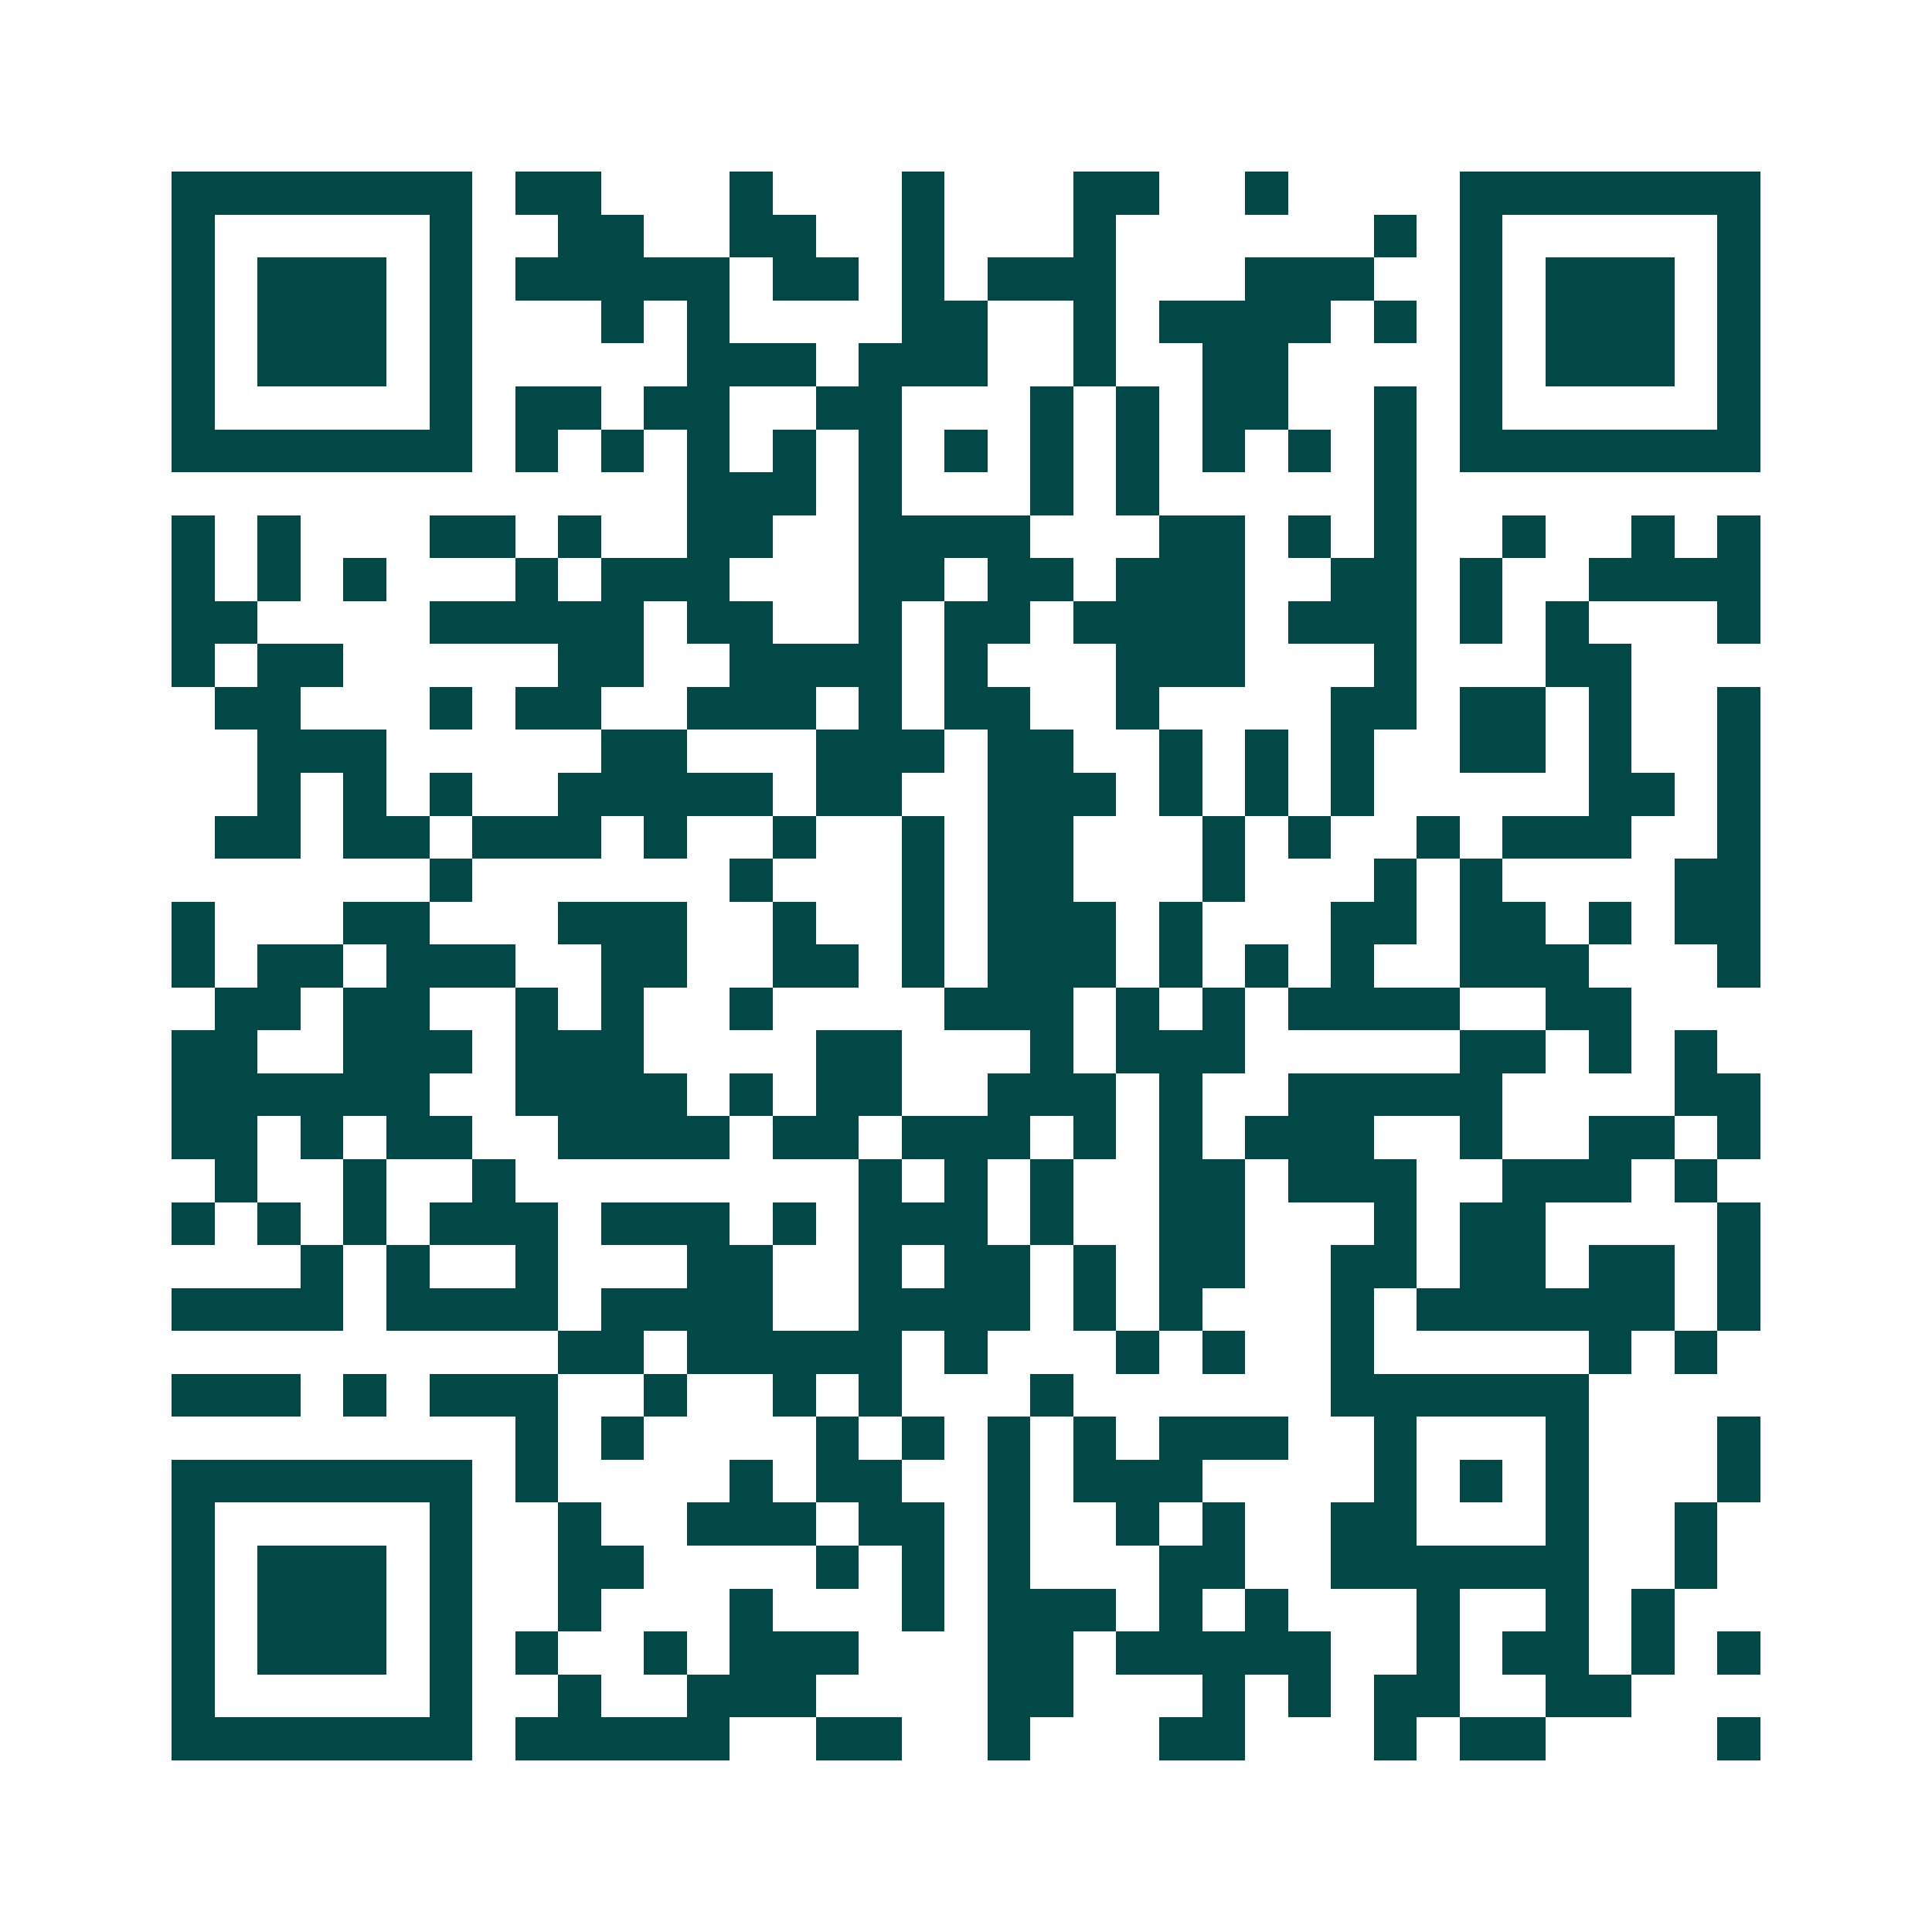 <svg xmlns="http://www.w3.org/2000/svg" width="200" height="200" viewBox="0 0 45 45" shape-rendering="crispEdges"><path fill="#ffffff" d="M0 0h45v45H0z"/><path stroke="#014847" d="M4 4.5h7m1 0h2m3 0h1m3 0h1m3 0h2m2 0h1m4 0h7M4 5.5h1m5 0h1m2 0h2m2 0h2m2 0h1m3 0h1m6 0h1m1 0h1m5 0h1M4 6.5h1m1 0h3m1 0h1m1 0h5m1 0h2m1 0h1m1 0h3m3 0h3m2 0h1m1 0h3m1 0h1M4 7.5h1m1 0h3m1 0h1m3 0h1m1 0h1m4 0h2m2 0h1m1 0h4m1 0h1m1 0h1m1 0h3m1 0h1M4 8.5h1m1 0h3m1 0h1m5 0h3m1 0h3m2 0h1m2 0h2m4 0h1m1 0h3m1 0h1M4 9.5h1m5 0h1m1 0h2m1 0h2m2 0h2m3 0h1m1 0h1m1 0h2m2 0h1m1 0h1m5 0h1M4 10.5h7m1 0h1m1 0h1m1 0h1m1 0h1m1 0h1m1 0h1m1 0h1m1 0h1m1 0h1m1 0h1m1 0h1m1 0h7M16 11.5h3m1 0h1m3 0h1m1 0h1m5 0h1M4 12.5h1m1 0h1m3 0h2m1 0h1m2 0h2m2 0h4m3 0h2m1 0h1m1 0h1m2 0h1m2 0h1m1 0h1M4 13.5h1m1 0h1m1 0h1m3 0h1m1 0h3m3 0h2m1 0h2m1 0h3m2 0h2m1 0h1m2 0h4M4 14.5h2m4 0h5m1 0h2m2 0h1m1 0h2m1 0h4m1 0h3m1 0h1m1 0h1m3 0h1M4 15.5h1m1 0h2m5 0h2m2 0h4m1 0h1m3 0h3m3 0h1m3 0h2M5 16.5h2m3 0h1m1 0h2m2 0h3m1 0h1m1 0h2m2 0h1m4 0h2m1 0h2m1 0h1m2 0h1M6 17.5h3m5 0h2m3 0h3m1 0h2m2 0h1m1 0h1m1 0h1m2 0h2m1 0h1m2 0h1M6 18.5h1m1 0h1m1 0h1m2 0h5m1 0h2m2 0h3m1 0h1m1 0h1m1 0h1m5 0h2m1 0h1M5 19.5h2m1 0h2m1 0h3m1 0h1m2 0h1m2 0h1m1 0h2m3 0h1m1 0h1m2 0h1m1 0h3m2 0h1M10 20.5h1m6 0h1m3 0h1m1 0h2m3 0h1m3 0h1m1 0h1m4 0h2M4 21.5h1m3 0h2m3 0h3m2 0h1m2 0h1m1 0h3m1 0h1m3 0h2m1 0h2m1 0h1m1 0h2M4 22.5h1m1 0h2m1 0h3m2 0h2m2 0h2m1 0h1m1 0h3m1 0h1m1 0h1m1 0h1m2 0h3m3 0h1M5 23.5h2m1 0h2m2 0h1m1 0h1m2 0h1m4 0h3m1 0h1m1 0h1m1 0h4m2 0h2M4 24.5h2m2 0h3m1 0h3m4 0h2m3 0h1m1 0h3m5 0h2m1 0h1m1 0h1M4 25.5h6m2 0h4m1 0h1m1 0h2m2 0h3m1 0h1m2 0h5m4 0h2M4 26.5h2m1 0h1m1 0h2m2 0h4m1 0h2m1 0h3m1 0h1m1 0h1m1 0h3m2 0h1m2 0h2m1 0h1M5 27.5h1m2 0h1m2 0h1m8 0h1m1 0h1m1 0h1m2 0h2m1 0h3m2 0h3m1 0h1M4 28.5h1m1 0h1m1 0h1m1 0h3m1 0h3m1 0h1m1 0h3m1 0h1m2 0h2m3 0h1m1 0h2m4 0h1M7 29.5h1m1 0h1m2 0h1m3 0h2m2 0h1m1 0h2m1 0h1m1 0h2m2 0h2m1 0h2m1 0h2m1 0h1M4 30.5h4m1 0h4m1 0h4m2 0h4m1 0h1m1 0h1m3 0h1m1 0h6m1 0h1M13 31.5h2m1 0h5m1 0h1m3 0h1m1 0h1m2 0h1m5 0h1m1 0h1M4 32.5h3m1 0h1m1 0h3m2 0h1m2 0h1m1 0h1m3 0h1m6 0h6M12 33.5h1m1 0h1m4 0h1m1 0h1m1 0h1m1 0h1m1 0h3m2 0h1m3 0h1m3 0h1M4 34.5h7m1 0h1m4 0h1m1 0h2m2 0h1m1 0h3m4 0h1m1 0h1m1 0h1m3 0h1M4 35.5h1m5 0h1m2 0h1m2 0h3m1 0h2m1 0h1m2 0h1m1 0h1m2 0h2m3 0h1m2 0h1M4 36.5h1m1 0h3m1 0h1m2 0h2m4 0h1m1 0h1m1 0h1m3 0h2m2 0h6m2 0h1M4 37.5h1m1 0h3m1 0h1m2 0h1m3 0h1m3 0h1m1 0h3m1 0h1m1 0h1m3 0h1m2 0h1m1 0h1M4 38.5h1m1 0h3m1 0h1m1 0h1m2 0h1m1 0h3m3 0h2m1 0h5m2 0h1m1 0h2m1 0h1m1 0h1M4 39.5h1m5 0h1m2 0h1m2 0h3m4 0h2m3 0h1m1 0h1m1 0h2m2 0h2M4 40.5h7m1 0h5m2 0h2m2 0h1m3 0h2m3 0h1m1 0h2m4 0h1"/></svg>
